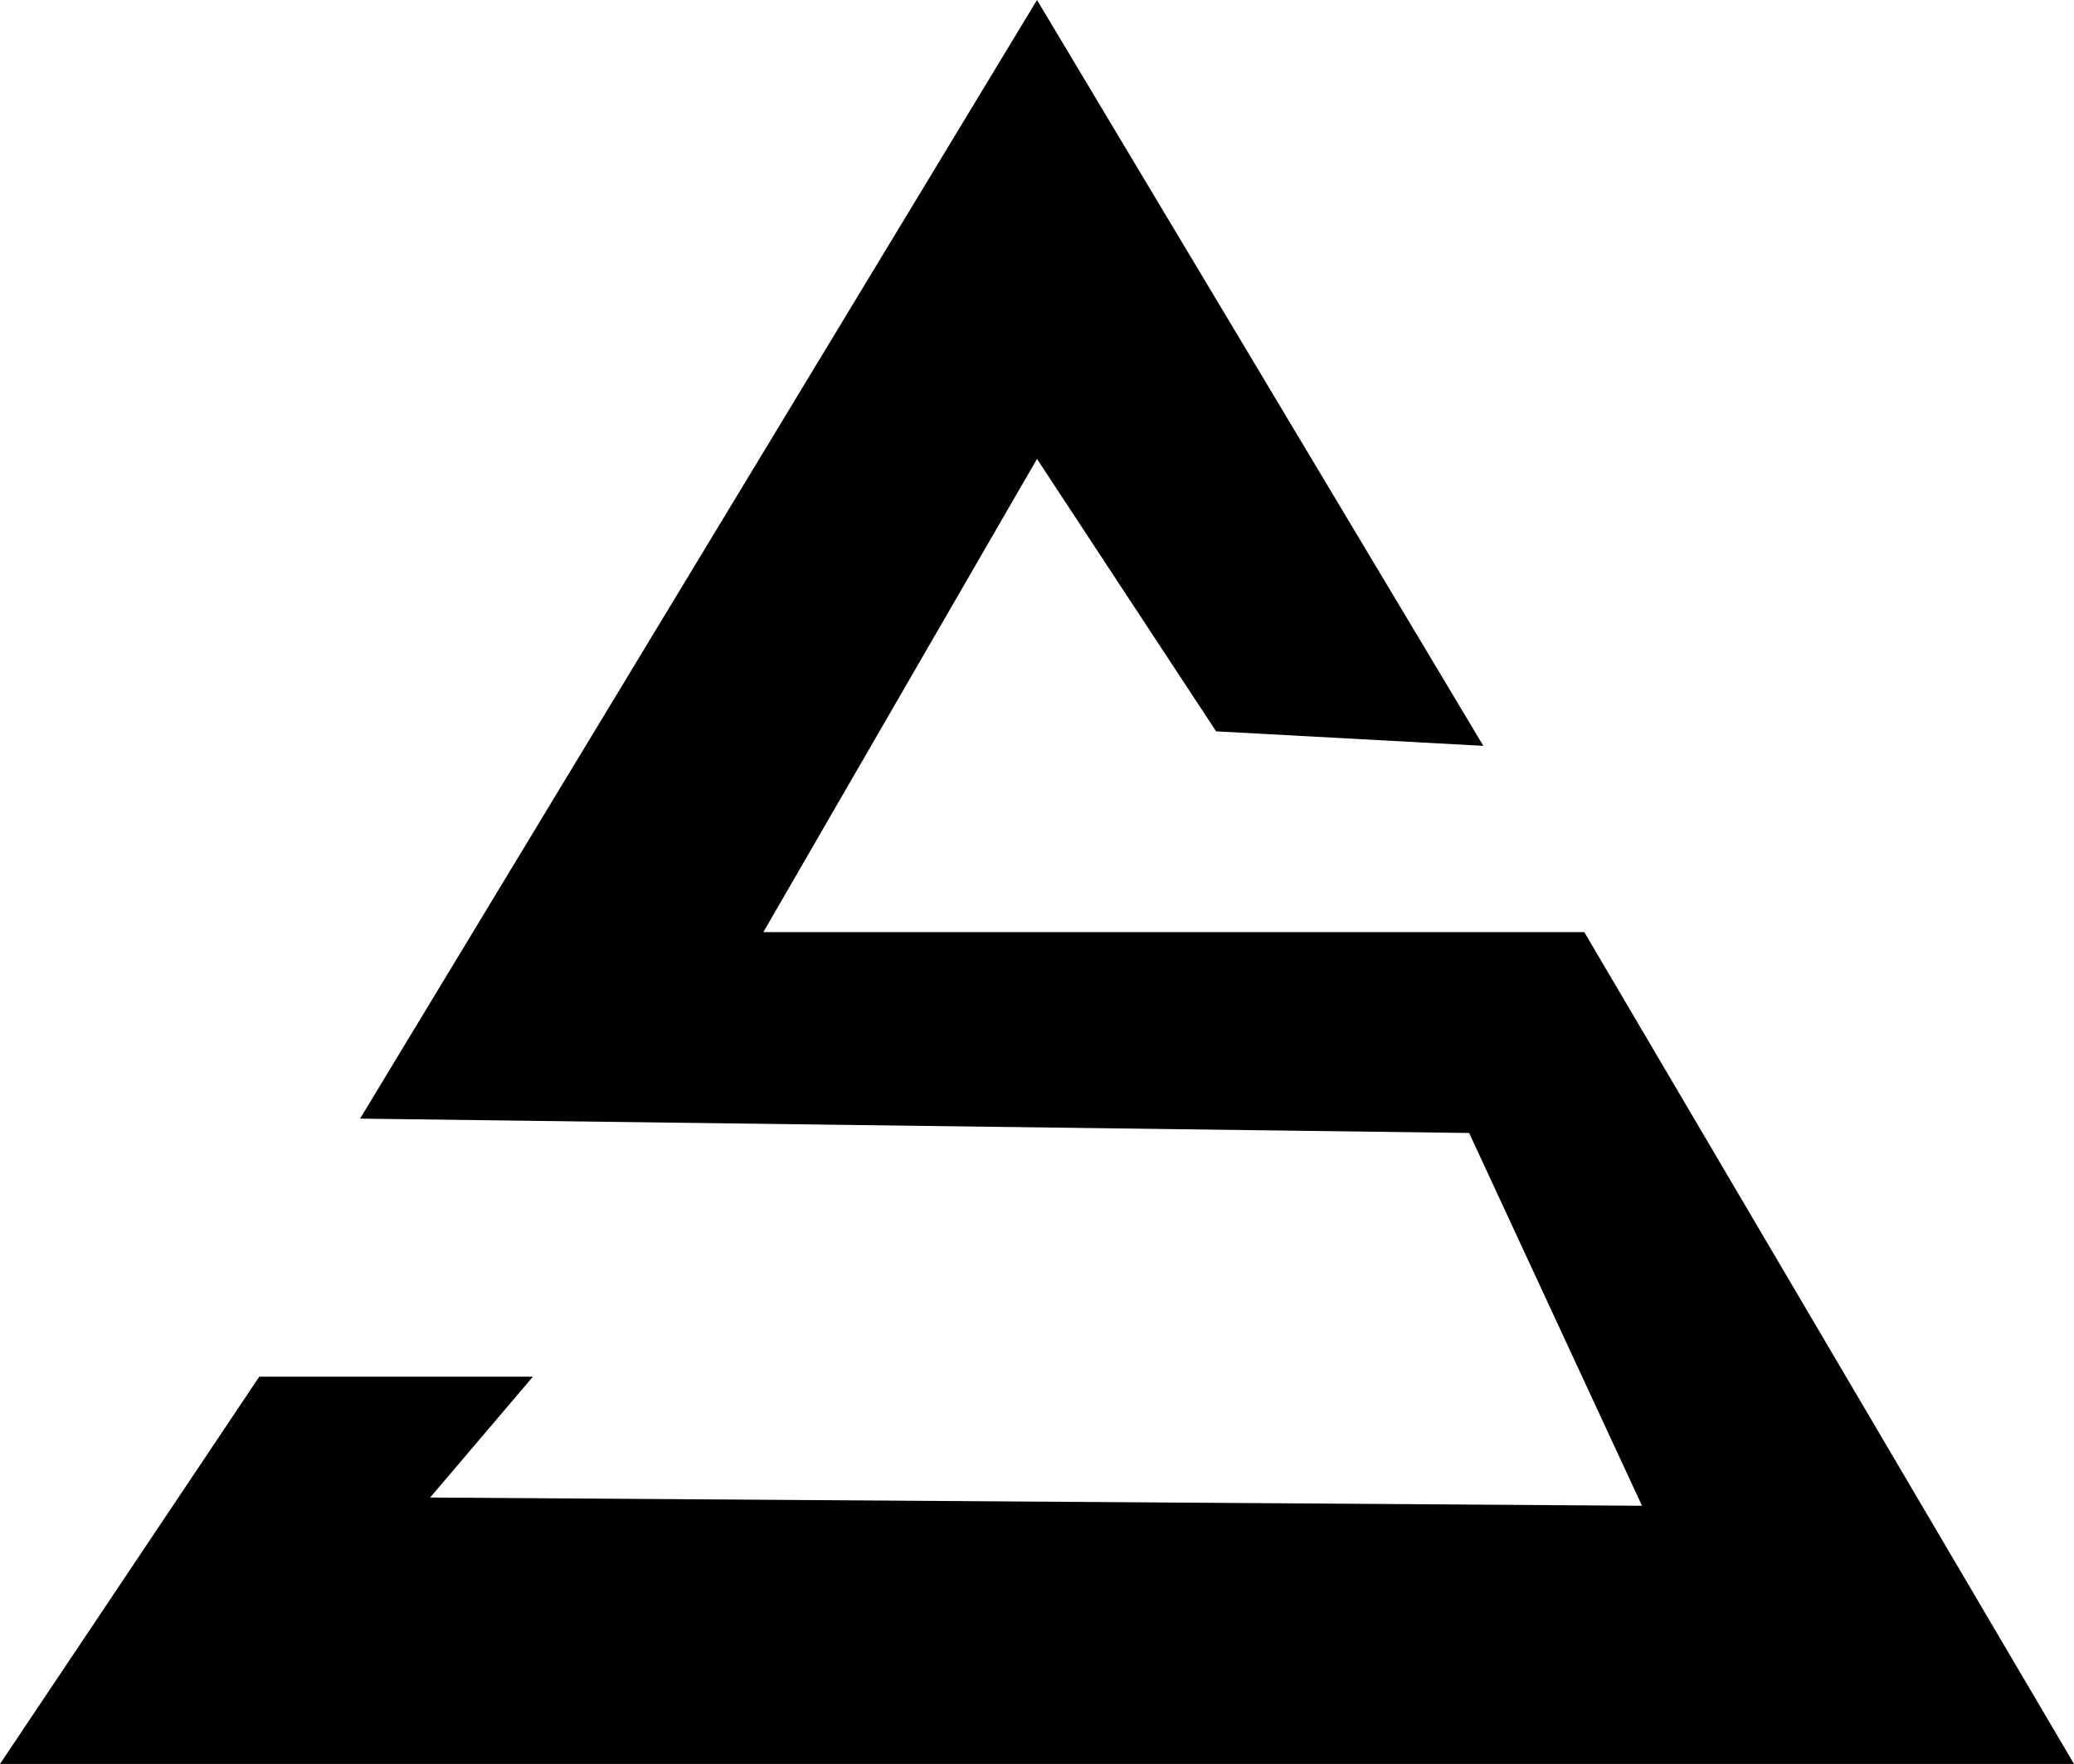 <svg xmlns="http://www.w3.org/2000/svg" version="1.1" xmlns:xlink="http://www.w3.org/1999/xlink" xmlns:svgjs="http://svgjs.com/svgjs" width="145.9" height="124.07"><svg id="SvgjsSvg1000" xmlns="http://www.w3.org/2000/svg" viewBox="0 0 145.9 124.07"><defs><style>.cls-1{fill:#000;stroke-width:0px;}</style></defs><polygon class="cls-1" points="72.95 0 104.35 52.46 85.55 51.44 72.95 32.28 53.7 65.56 111.45 65.56 145.9 124.07 0 124.07 18.24 96.83 37.49 96.83 30.26 105.33 115.51 105.91 103.35 79.69 25.33 78.68 72.95 0"></polygon></svg><style>@media (prefers-color-scheme: light) { :root { filter: none; } }
@media (prefers-color-scheme: dark) { :root { filter: contrast(0.833) brightness(1.7); } }
</style></svg>